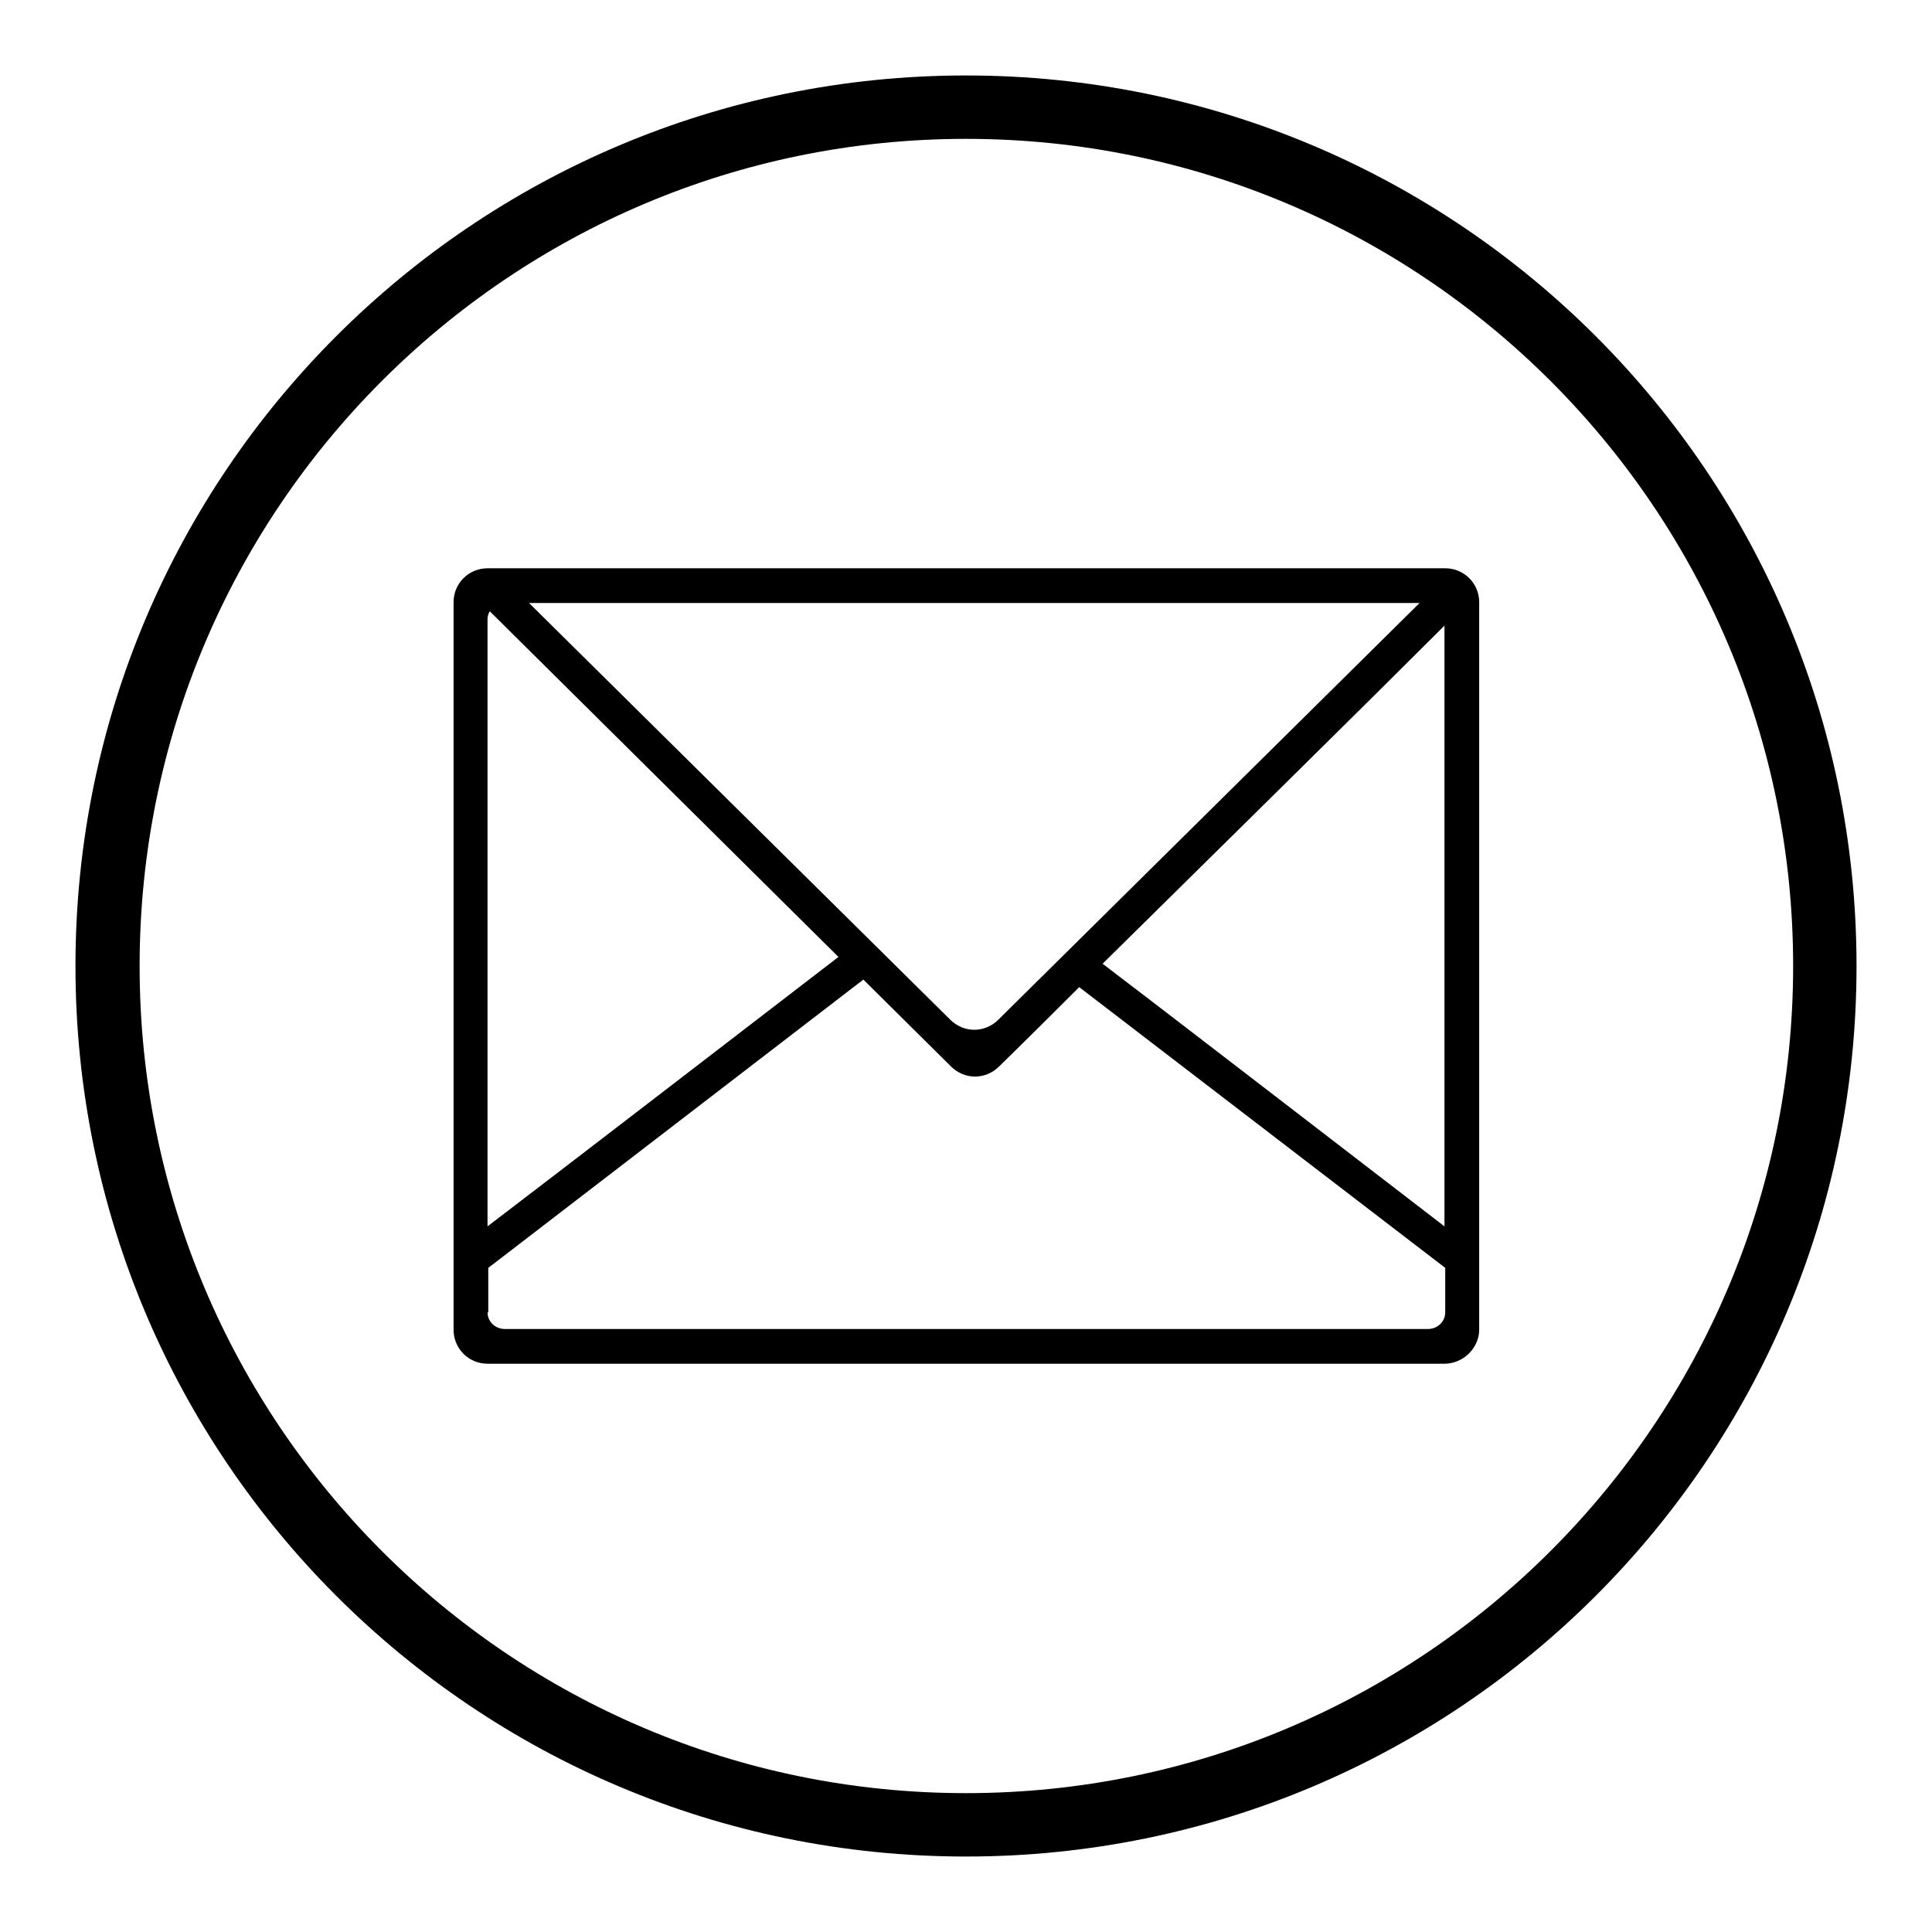 <?xml version="1.0" encoding="utf-8"?>
<!-- Svg Vector Icons : http://www.onlinewebfonts.com/icon -->
<!DOCTYPE svg PUBLIC "-//W3C//DTD SVG 1.1//EN" "http://www.w3.org/Graphics/SVG/1.1/DTD/svg11.dtd">
<svg version="1.1" xmlns="http://www.w3.org/2000/svg" xmlns:xlink="http://www.w3.org/1999/xlink" x="0px" y="0px" viewBox="0 0 256 256" enable-background="new 0 0 256 256" xml:space="preserve">
<g><g><path fill="#000000" d="M128,10C62.8,10,10,62.8,10,128c0,65.2,52.8,118,118,118c65.2,0,118-52.8,118-118C246,62.8,193.2,10,128,10z M128,237.6c-60.5,0-109.5-49.1-109.5-109.6S67.5,18.4,128,18.4c60.5,0,109.6,49.1,109.6,109.6S188.5,237.6,128,237.6z"/><path fill="#000000" d="M191.4,180.7H64.6c-2.5,0-4.5-2-4.5-4.5V79.8c0-2.5,2-4.5,4.5-4.5h126.9c2.5,0,4.5,2,4.5,4.5v96.4C196,178.6,193.9,180.7,191.4,180.7z M125.9,135.1c1.8,1.8,4.6,1.8,6.4,0l55.8-55.2H70.1L125.9,135.1z M146.1,127.7c5.3,4,34.5,26.5,45.3,34.8V82.9C181.6,92.7,160.3,113.7,146.1,127.7z M64.6,173.9c0,1.2,1,2.2,2.3,2.2h122.3c1.3,0,2.3-1,2.3-2.2v-5.9L143,130.8c-6.3,6.3-10.6,10.5-10.6,10.5c-1.8,1.8-4.6,1.8-6.4,0l-11.6-11.5l-49.7,38.2V173.9L64.6,173.9z M64.6,162.5c10.9-8.3,37.9-29.1,46.5-35.7L64.9,81c-0.2,0.3-0.3,0.7-0.3,1V162.5z"/></g></g>
</svg>
